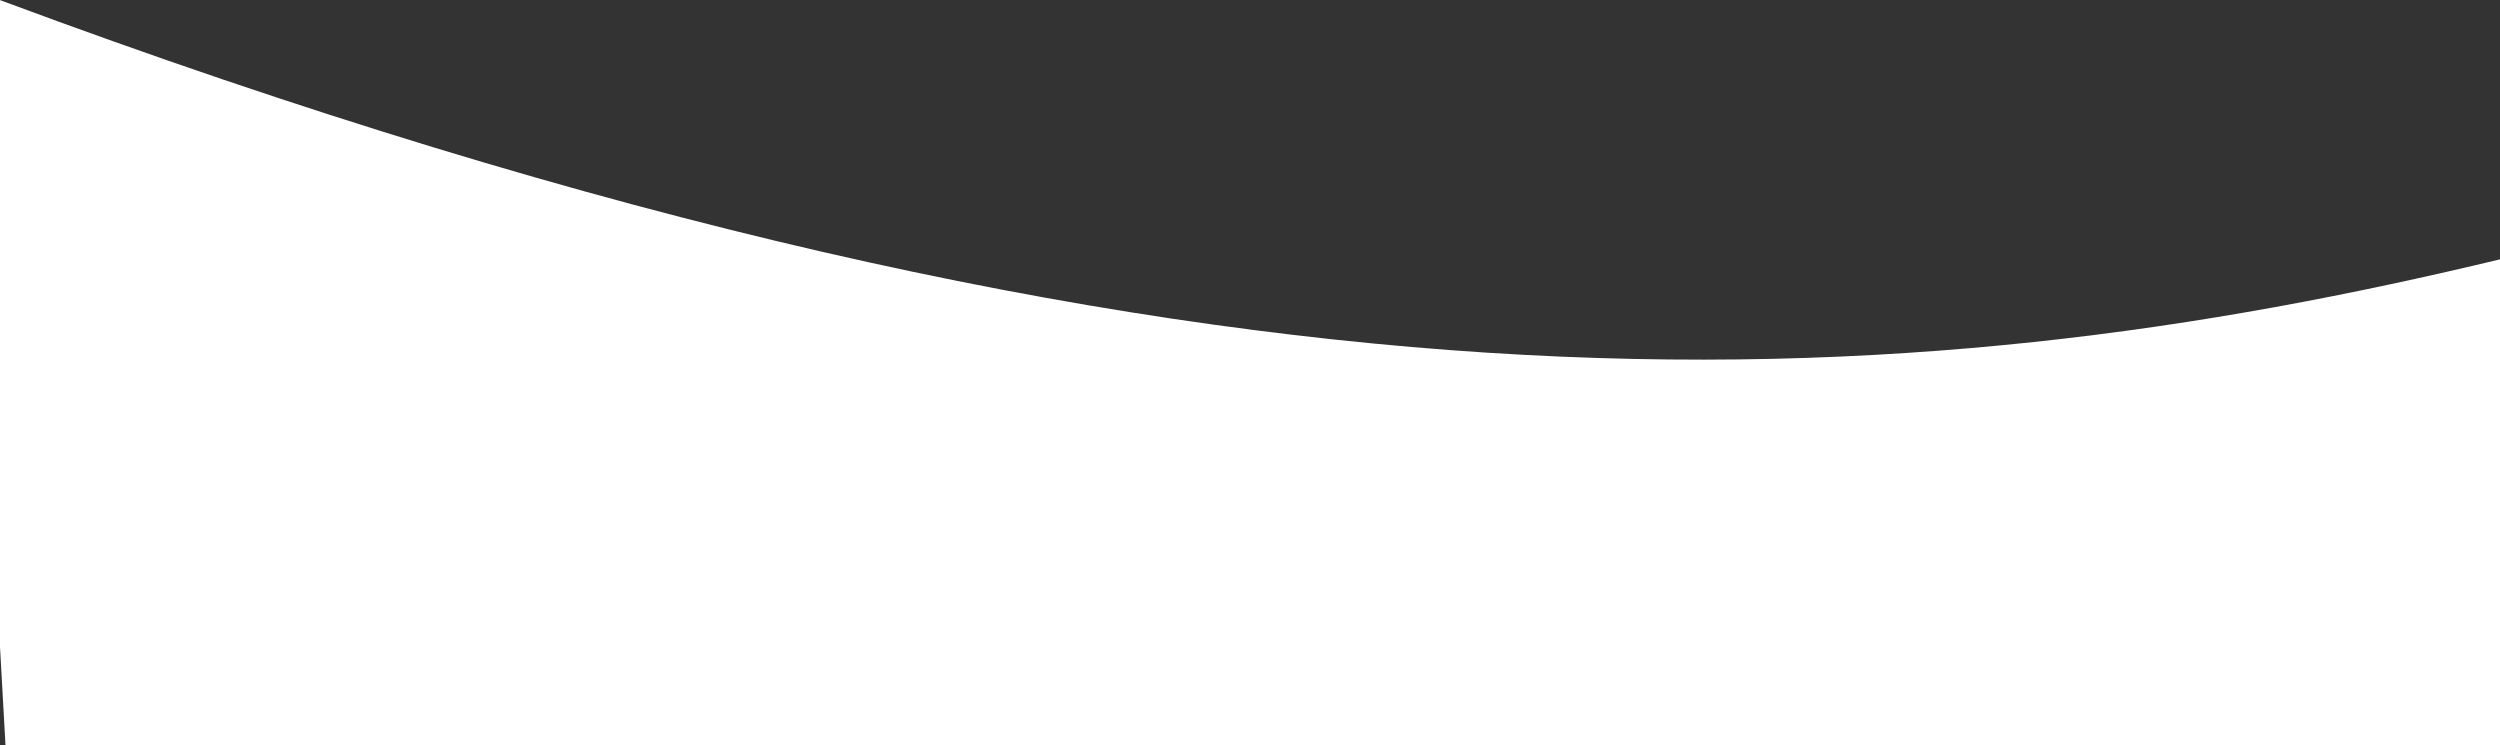 <svg xmlns="http://www.w3.org/2000/svg" xmlns:xlink="http://www.w3.org/1999/xlink" width="138.564" height="41.304" viewBox="0 0 138.564 41.304">
  <rect x="0" y="0" width="138.564" height="41.304" fill="#333333" stroke="none"/>
  <defs>
    <clipPath id="clip-path">
      <rect id="Rectangle_10428" data-name="Rectangle 10428" width="138.564" height="41.304" transform="translate(2 2)" fill="#fff"/>
    </clipPath>
  </defs>
  <g id="Group_12668" data-name="Group 12668" transform="translate(-2 -2)" clip-path="url(#clip-path)">
    <path id="Path_7313" data-name="Path 7313" d="M0,2.005,3.658,67.559H247.222L243.564,1.379C156.163-9.813,137.058,52.293,2,2.005" transform="translate(0 0)" fill="#fff"/>
  </g>
</svg>
